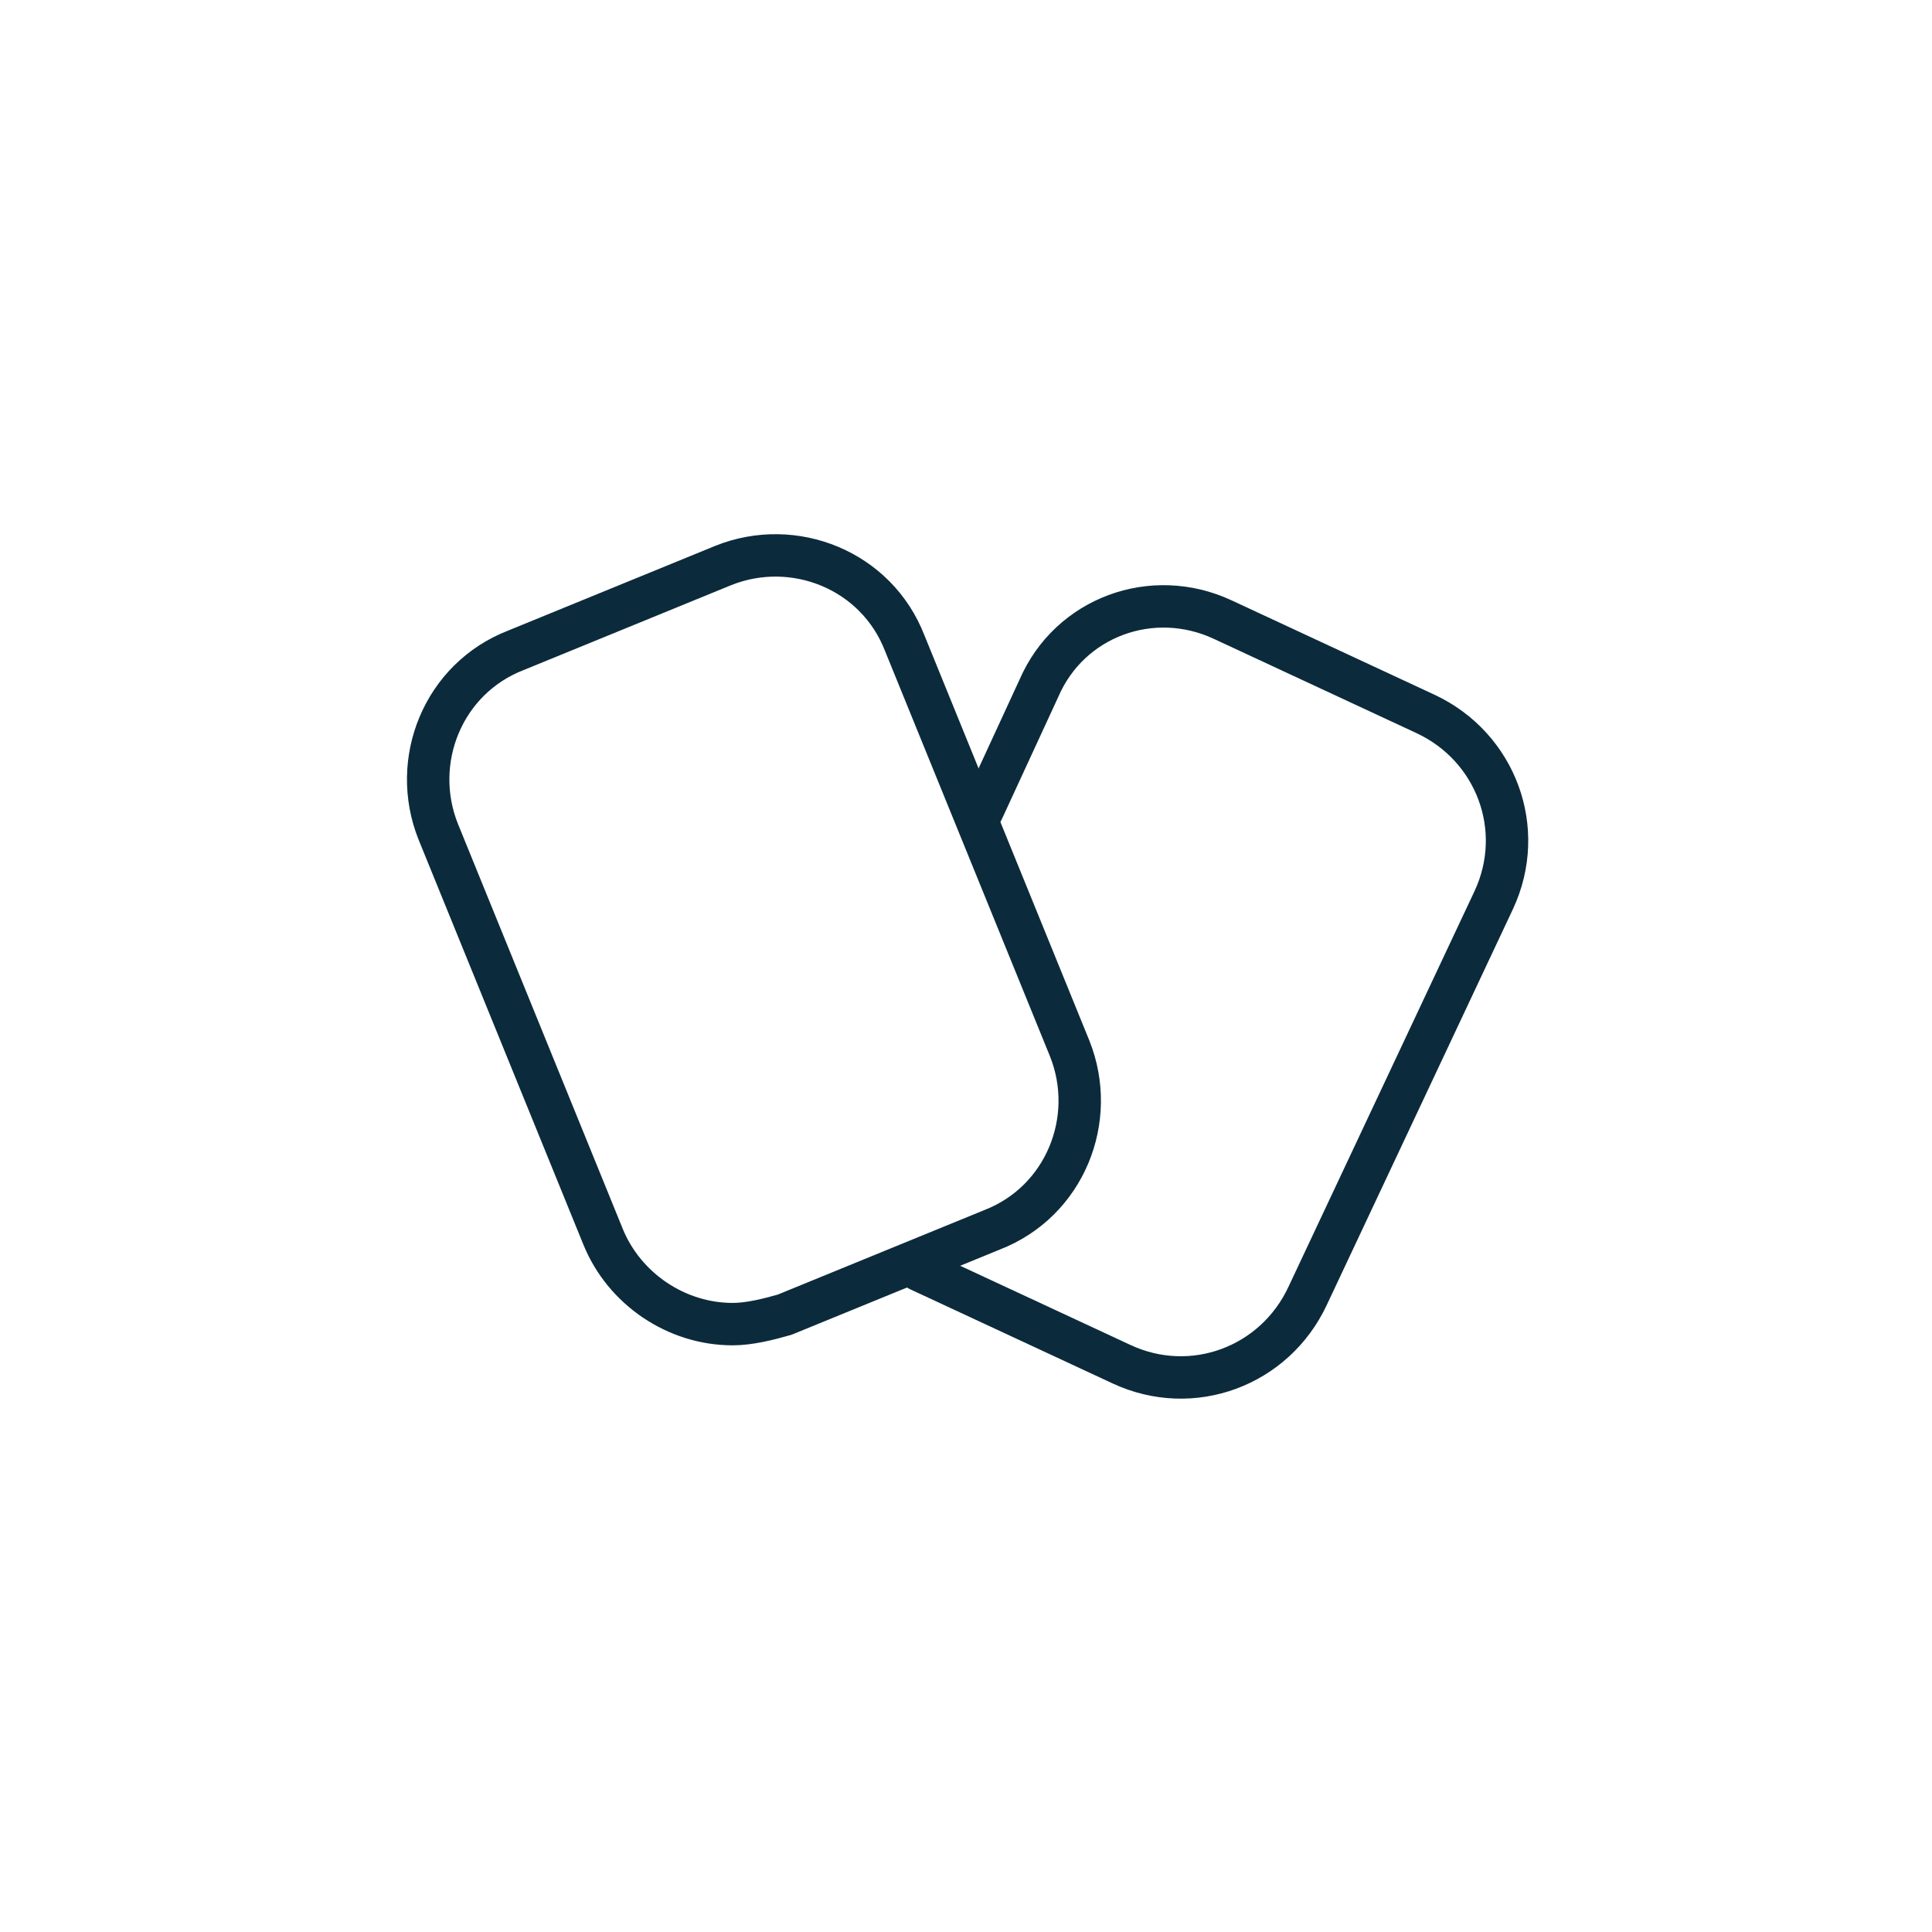 <?xml version="1.0" encoding="utf-8"?>
<!-- Generator: Adobe Illustrator 27.1.1, SVG Export Plug-In . SVG Version: 6.00 Build 0)  -->
<svg version="1.1" id="Layer_1" xmlns="http://www.w3.org/2000/svg" xmlns:xlink="http://www.w3.org/1999/xlink" x="0px" y="0px"
	 viewBox="0 0 82 82" style="enable-background:new 0 0 82 82;" xml:space="preserve">
<style type="text/css">
	.st0{fill:none;stroke:#0B2B3C;stroke-width:1.8;stroke-linecap:round;stroke-linejoin:round;}
</style>
<path id="Path_1031" class="st0" d="M39,53.9l8.6,4c3,1.4,6.5,0.1,7.9-2.9l7.9-16.8c1.4-3,0.1-6.5-2.9-7.9l-8.6-4
	c-3-1.4-6.5-0.1-7.8,2.9l-2.4,5.2"/>
<path id="Path_1032" class="st0" d="M31.1,56.2c-2.4,0-4.6-1.5-5.5-3.7l-7-17.2c-1.2-3,0.2-6.5,3.3-7.7l8.8-3.6
	c3-1.2,6.5,0.2,7.7,3.3l7,17.2c1.2,3-0.2,6.5-3.3,7.7l-8.8,3.6C32.6,56,31.8,56.2,31.1,56.2z"/>
</svg>
